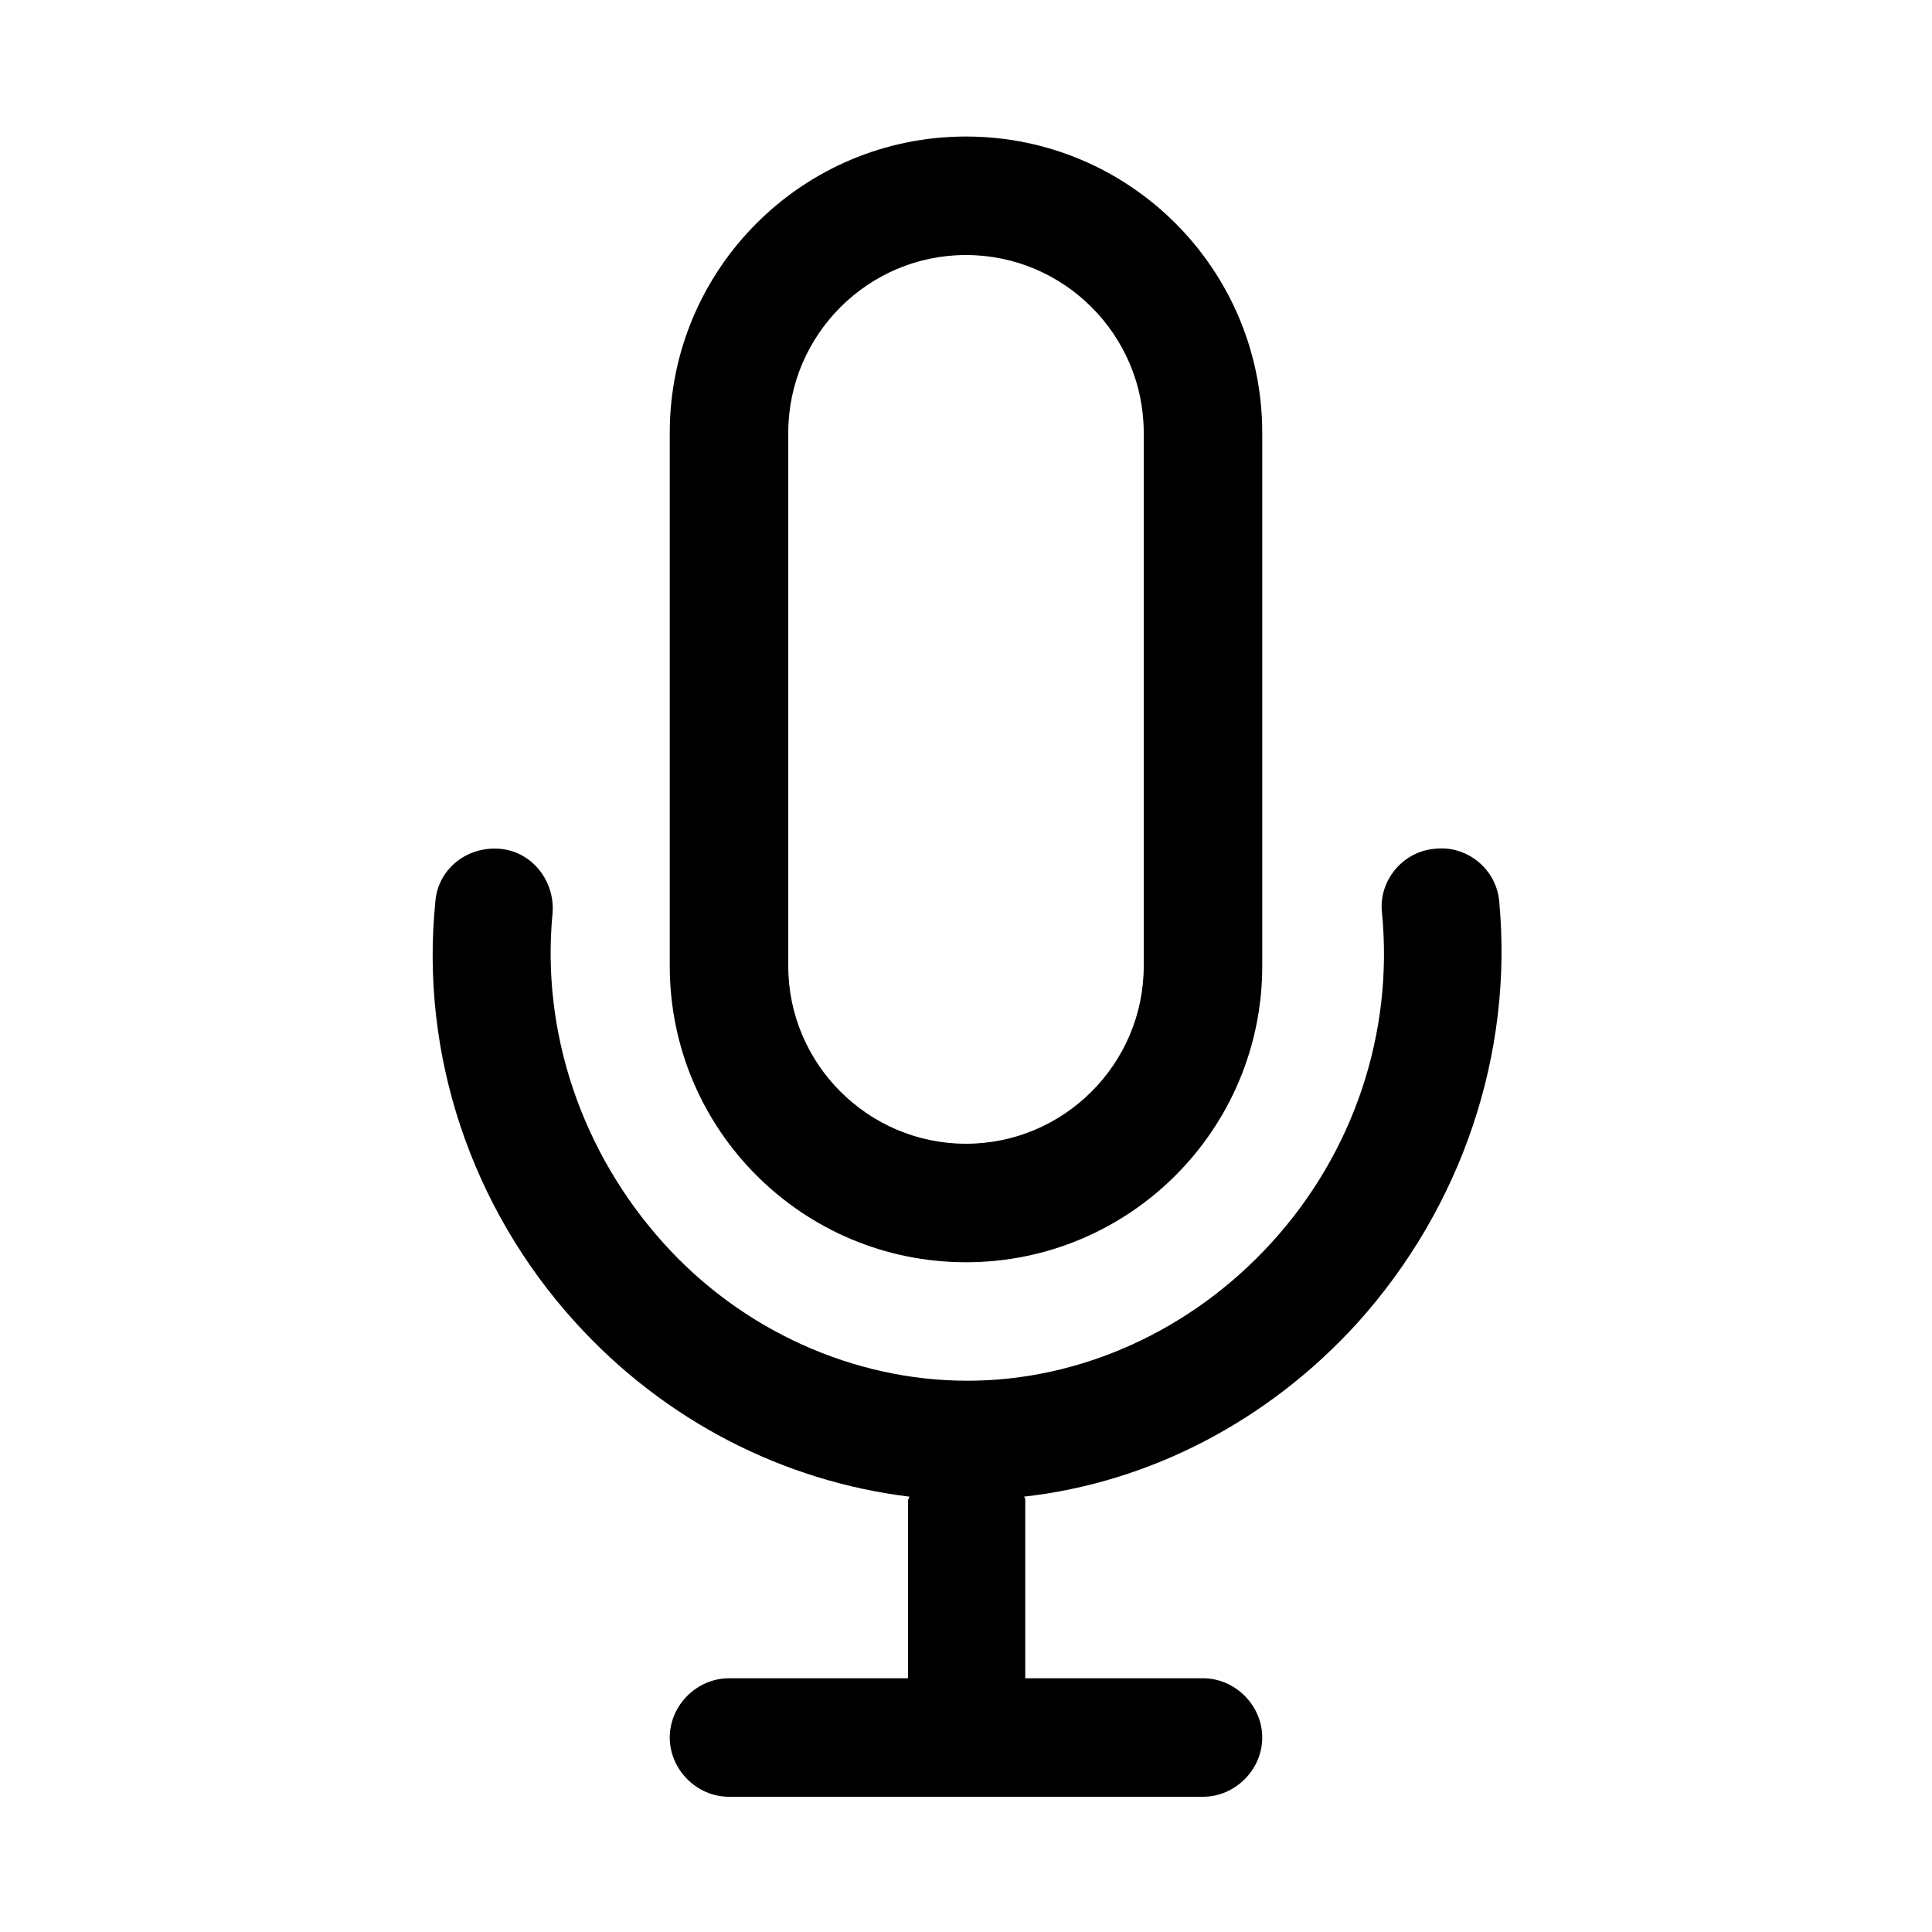<?xml version="1.0" encoding="utf-8"?>
<!-- Generator: Adobe Illustrator 26.0.1, SVG Export Plug-In . SVG Version: 6.00 Build 0)  -->
<svg version="1.1" id="Layer_1" xmlns="http://www.w3.org/2000/svg" xmlns:xlink="http://www.w3.org/1999/xlink" x="0px" y="0px"
	 viewBox="0 0 150 150" style="enable-background:new 0 0 150 150;" xml:space="preserve">
<style type="text/css">
	.st0{clip-path:url(#SVGID_00000072256580559843089410000002993504092820484785_);}
	.st1{fill:#FFFFFF;}
	.st2{fill:#181818;}
	.st3{clip-path:url(#SVGID_00000047050240518996672620000001294985319077182121_);}
	.st4{clip-path:url(#SVGID_00000048483714276347989270000005675150643114400191_);}
	.st5{clip-path:url(#SVGID_00000030489351683059663480000000420963816901841569_);}
	.st6{clip-path:url(#SVGID_00000147198859220314031350000008958115911289147036_);}
	.st7{clip-path:url(#SVGID_00000175280250068042528540000016959159889135188107_);}
	.st8{clip-path:url(#SVGID_00000132068729502634928960000003346592574629285049_);}
	.st9{clip-path:url(#SVGID_00000151527172739134613490000004809661093611057834_);}
	.st10{clip-path:url(#SVGID_00000067958801353148359520000002068744836887708046_);}
	.st11{clip-path:url(#SVGID_00000034804563965647814170000012818911078191421086_);}
	.st12{clip-path:url(#SVGID_00000178185524419926638810000006707360131576613808_);}
	.st13{clip-path:url(#SVGID_00000039093927852196336690000001206664301700430985_);}
	.st14{clip-path:url(#SVGID_00000120558612362246153340000014060852520553376907_);}
	.st15{clip-path:url(#SVGID_00000092450650764238228300000004367080293557556671_);}
	.st16{clip-path:url(#SVGID_00000028324231567950616160000017249667031034717861_);}
	.st17{fill-rule:evenodd;clip-rule:evenodd;fill:#FFFFFF;}
</style>
<g>
	<path d="M75,98c12.7,0,23-10.3,23-23V33.6c0-12.7-10.3-23-23-23s-23,10.3-23,23V75C52,87.7,62.3,98,75,98z M61.2,33.6
		c0-7.6,6.2-13.8,13.8-13.8S88.8,26,88.8,33.6V75c0,7.6-6.2,13.8-13.8,13.8S61.2,82.6,61.2,75V33.6z"/>
	<path d="M116.4,70c-0.2-2.5-2.5-4.4-5-4.1c-2.5,0.2-4.4,2.5-4.1,5c0.9,9.3-2.2,18.6-8.6,25.6c-6.2,6.8-14.8,10.7-23.6,10.7
		c-8.8,0-17.5-3.9-23.6-10.7c-6.3-7-9.5-16.3-8.6-25.6c0.2-2.5-1.6-4.8-4.1-5c-2.6-0.2-4.8,1.6-5,4.1c-1.2,11.9,2.8,23.8,10.9,32.7
		c6.9,7.6,16.1,12.3,25.9,13.5c0,0.1-0.1,0.2-0.1,0.3v13.8H56.6c-2.5,0-4.6,2.1-4.6,4.6c0,2.5,2.1,4.6,4.6,4.6h36.8
		c2.5,0,4.6-2.1,4.6-4.6c0-2.5-2.1-4.6-4.6-4.6H79.6v-13.8c0-0.1,0-0.2-0.1-0.3c9.8-1.1,19-5.9,25.9-13.5
		C113.5,93.7,117.5,81.8,116.4,70z"/>
</g>
</svg>
